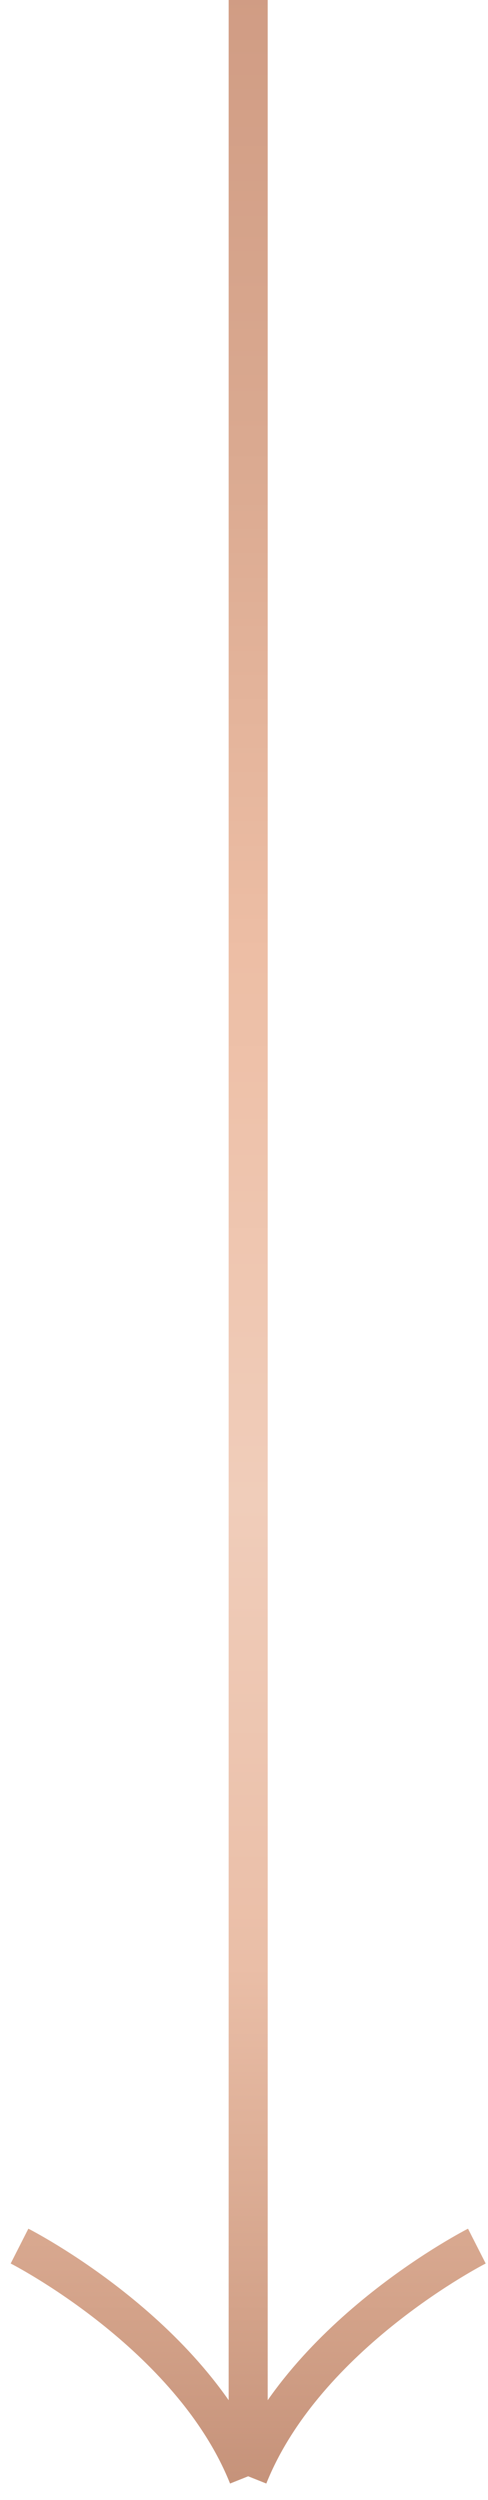 <svg xmlns="http://www.w3.org/2000/svg" width="25" height="128" viewBox="0 0 25 128" fill="none"><path d="M1 115C1 115 9.786 119.464 12.714 126.786M12.714 126.786C15.643 119.464 24.429 115 24.429 115M12.714 126.786L12.714 5.12048e-07" stroke="url(#paint0_linear_10609_39764)" stroke-width="2" stroke-linejoin="bevel"></path><defs><linearGradient id="paint0_linear_10609_39764" x1="12.714" y1="-12.177" x2="12.714" y2="133.949" gradientUnits="userSpaceOnUse"><stop offset="0.03" stop-color="#CD9880"></stop><stop offset="0.239" stop-color="#DAA990"></stop><stop offset="0.418" stop-color="#EDBEA5"></stop><stop offset="0.609" stop-color="#F0CDBA"></stop><stop offset="0.772" stop-color="#EABEA7"></stop><stop offset="0.894" stop-color="#D3A289"></stop><stop offset="1" stop-color="#BB866E"></stop></linearGradient></defs></svg>